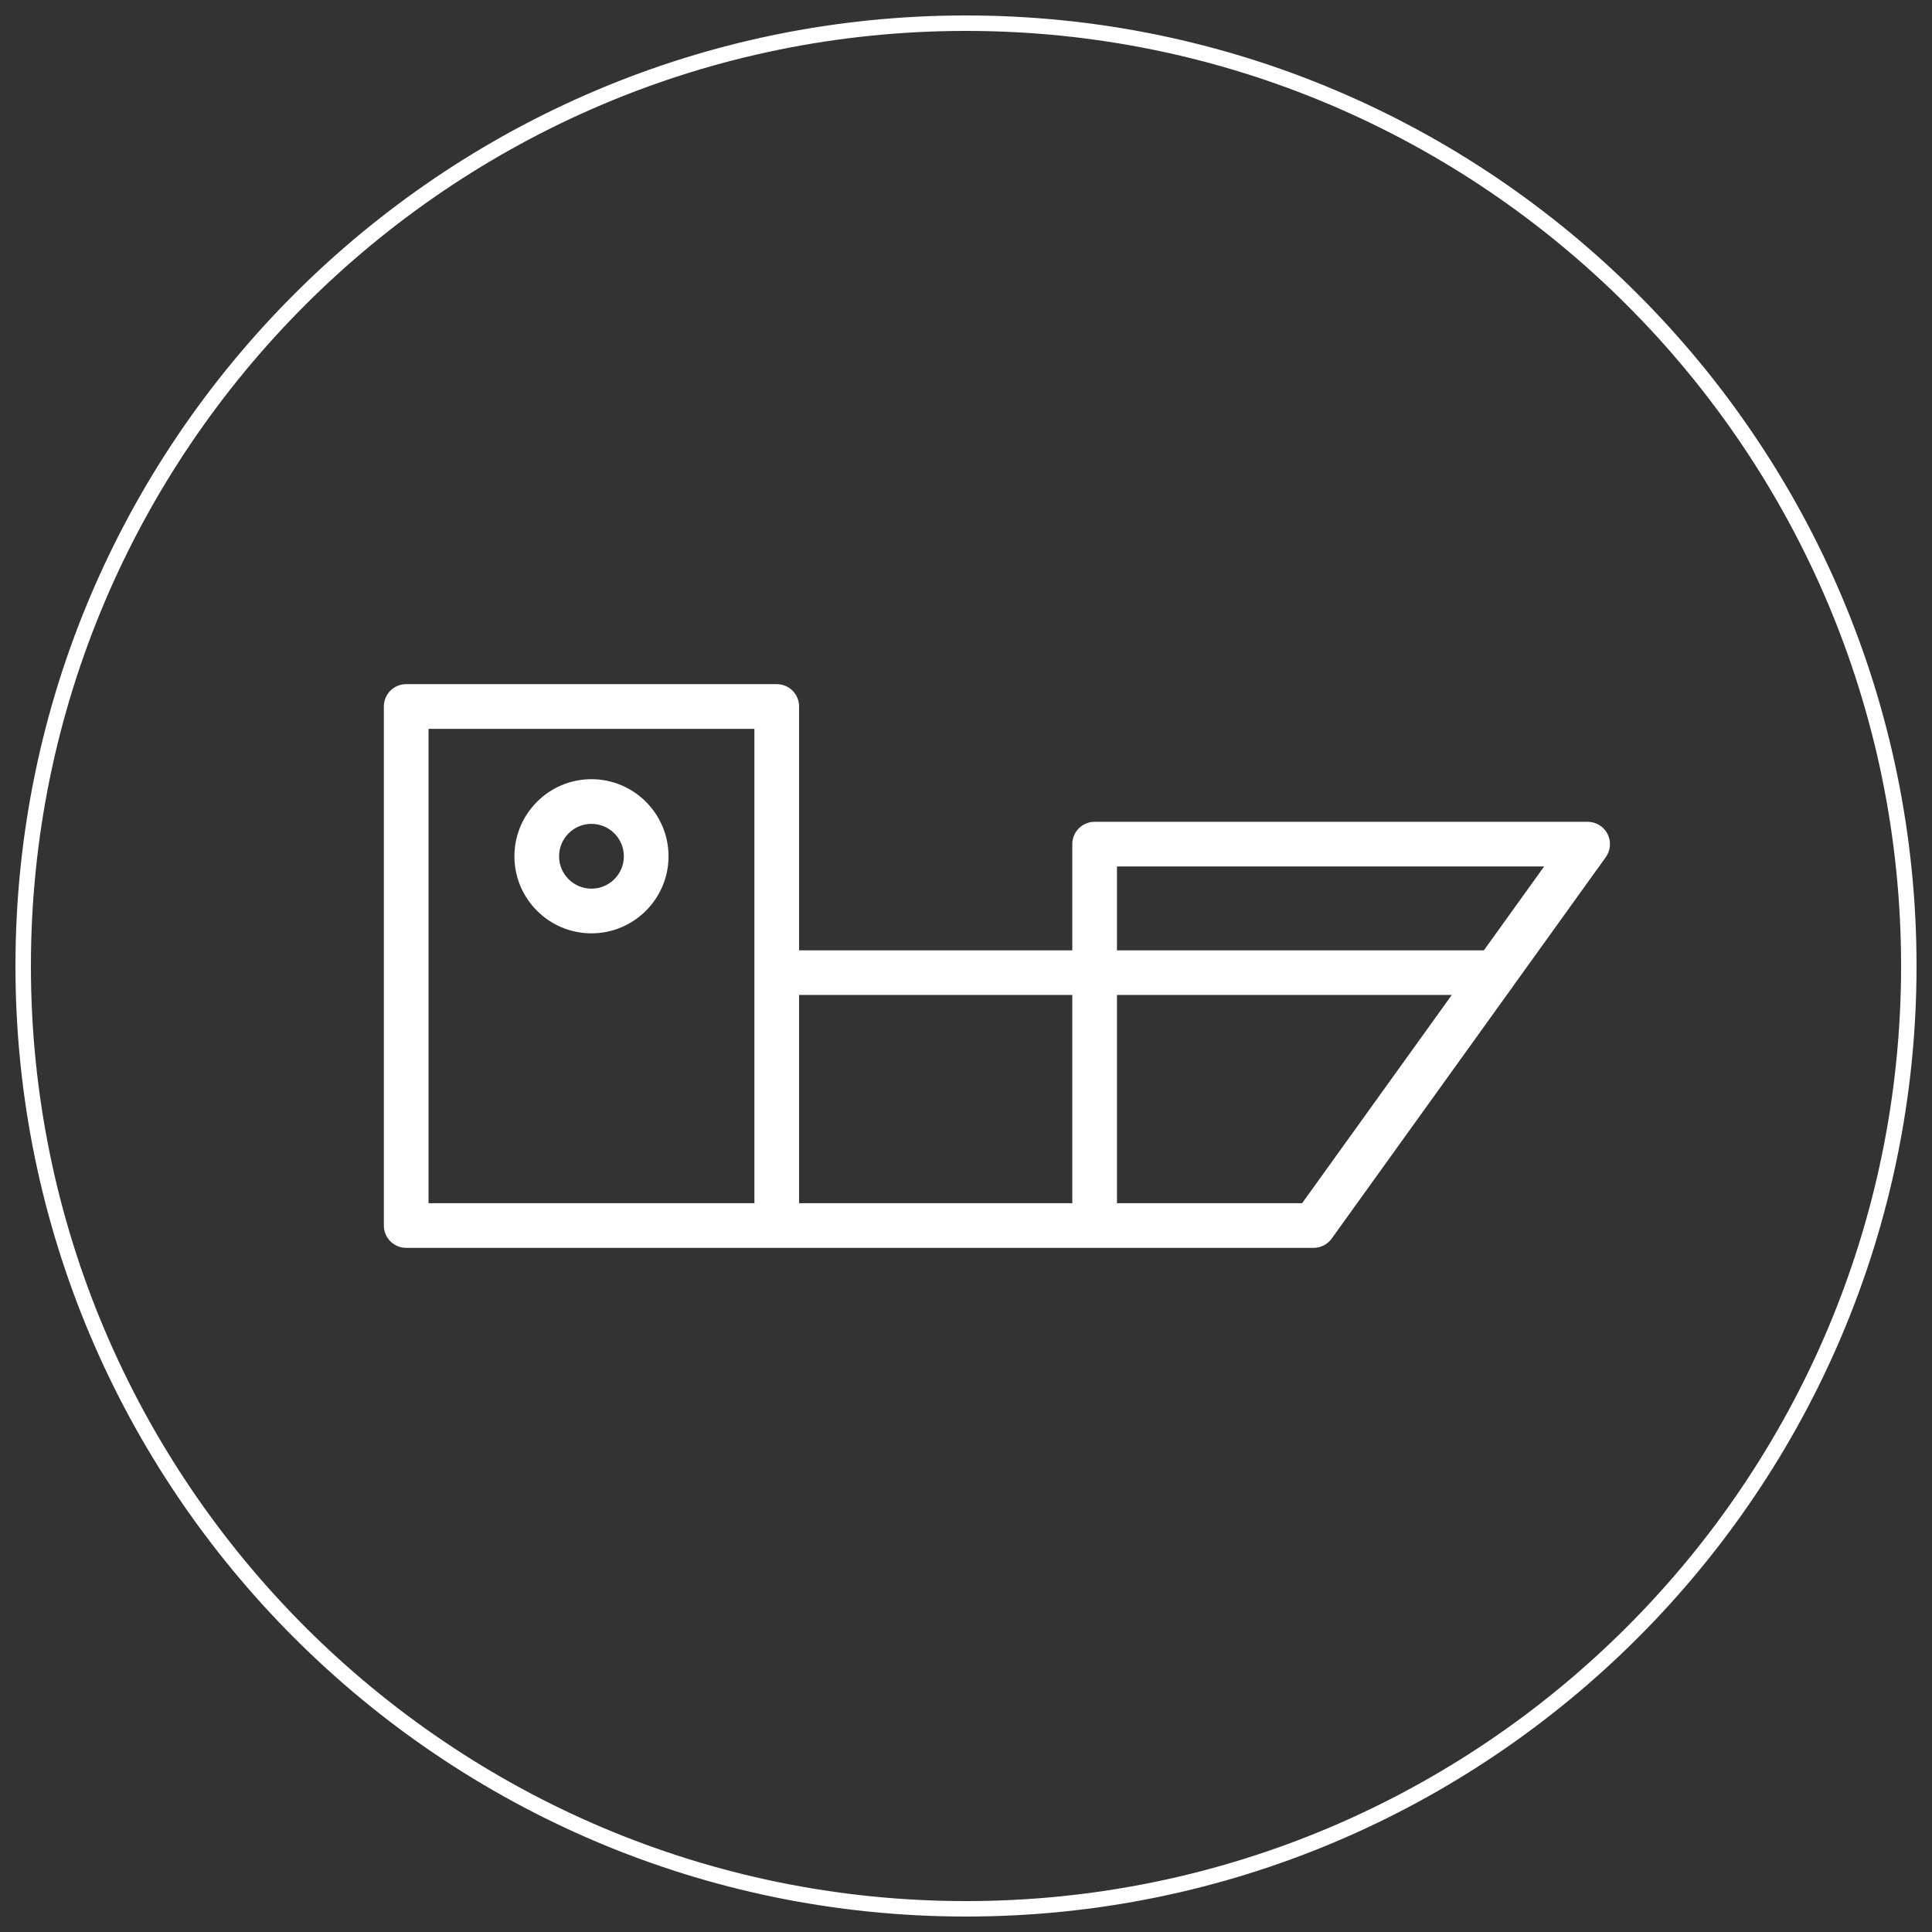 <?xml version="1.0" encoding="utf-8"?>
<!-- Generator: Adobe Illustrator 16.0.0, SVG Export Plug-In . SVG Version: 6.00 Build 0)  -->
<!DOCTYPE svg PUBLIC "-//W3C//DTD SVG 1.1//EN" "http://www.w3.org/Graphics/SVG/1.1/DTD/svg11.dtd">
<svg version="1.1" id="Layer_1" xmlns:x="http://ns.adobe.com/Extensibility/1.0/" xmlns:i="http://ns.adobe.com/AdobeIllustrator/10.0/" xmlns:graph="http://ns.adobe.com/Graphs/1.0/"
	 xmlns="http://www.w3.org/2000/svg" xmlns:xlink="http://www.w3.org/1999/xlink" xmlns:a="http://ns.adobe.com/AdobeSVGViewerExtensions/3.0/"
	 x="0px" y="0px" width="125px" height="125px" viewBox="0 0 125 125" enable-background="new 0 0 125 125" xml:space="preserve">
<rect x="0" y="0" width="125" height="125" fill="#333333" stroke="none"/>
<g>
	<g>
		<path fill="#FFFFFF" d="M38.265,50.413c-2.747,0-4.983,2.239-4.983,4.989c0,2.748,2.237,4.985,4.983,4.985
			c2.751,0,4.989-2.237,4.989-4.985C43.254,52.652,41.016,50.413,38.265,50.413z M38.265,57.496c-1.154,0-2.092-0.938-2.092-2.094
			c0-1.157,0.938-2.098,2.092-2.098c1.158,0,2.098,0.94,2.098,2.098C40.363,56.557,39.423,57.496,38.265,57.496z"/>
		<path fill="#FFFFFF" d="M103.894,55.459c0.316-0.44,0.359-1.021,0.113-1.503c-0.248-0.482-0.745-0.786-1.286-0.786H70.822
			c-0.798,0-1.445,0.647-1.445,1.445v6.871H51.701V45.709c0-0.798-0.647-1.445-1.445-1.445H26.28c-0.798,0-1.445,0.647-1.445,1.445
			v33.583c0,0.799,0.647,1.444,1.445,1.444h23.977h34.731c0.464,0,0.902-0.221,1.172-0.6l11.763-16.367
			c0.011-0.017,0.025-0.034,0.037-0.053L103.894,55.459z M72.268,56.061h27.637l-3.898,5.425H72.268V56.061z M27.726,47.156H48.81
			v30.692H27.726V47.156z M51.701,77.848V64.373h17.676v13.475H51.701z M84.246,77.848H72.268V64.373h21.663L84.246,77.848z"/>
	</g>
	<g>
		<path fill="#FFFFFF" d="M62.5,124C28.589,124,1,96.411,1,62.5S28.589,1,62.5,1S124,28.589,124,62.5S96.411,124,62.5,124z M62.5,2
			C29.14,2,2,29.14,2,62.5S29.14,123,62.5,123S123,95.86,123,62.5S95.86,2,62.5,2z"/>
	</g>
</g>
</svg>

